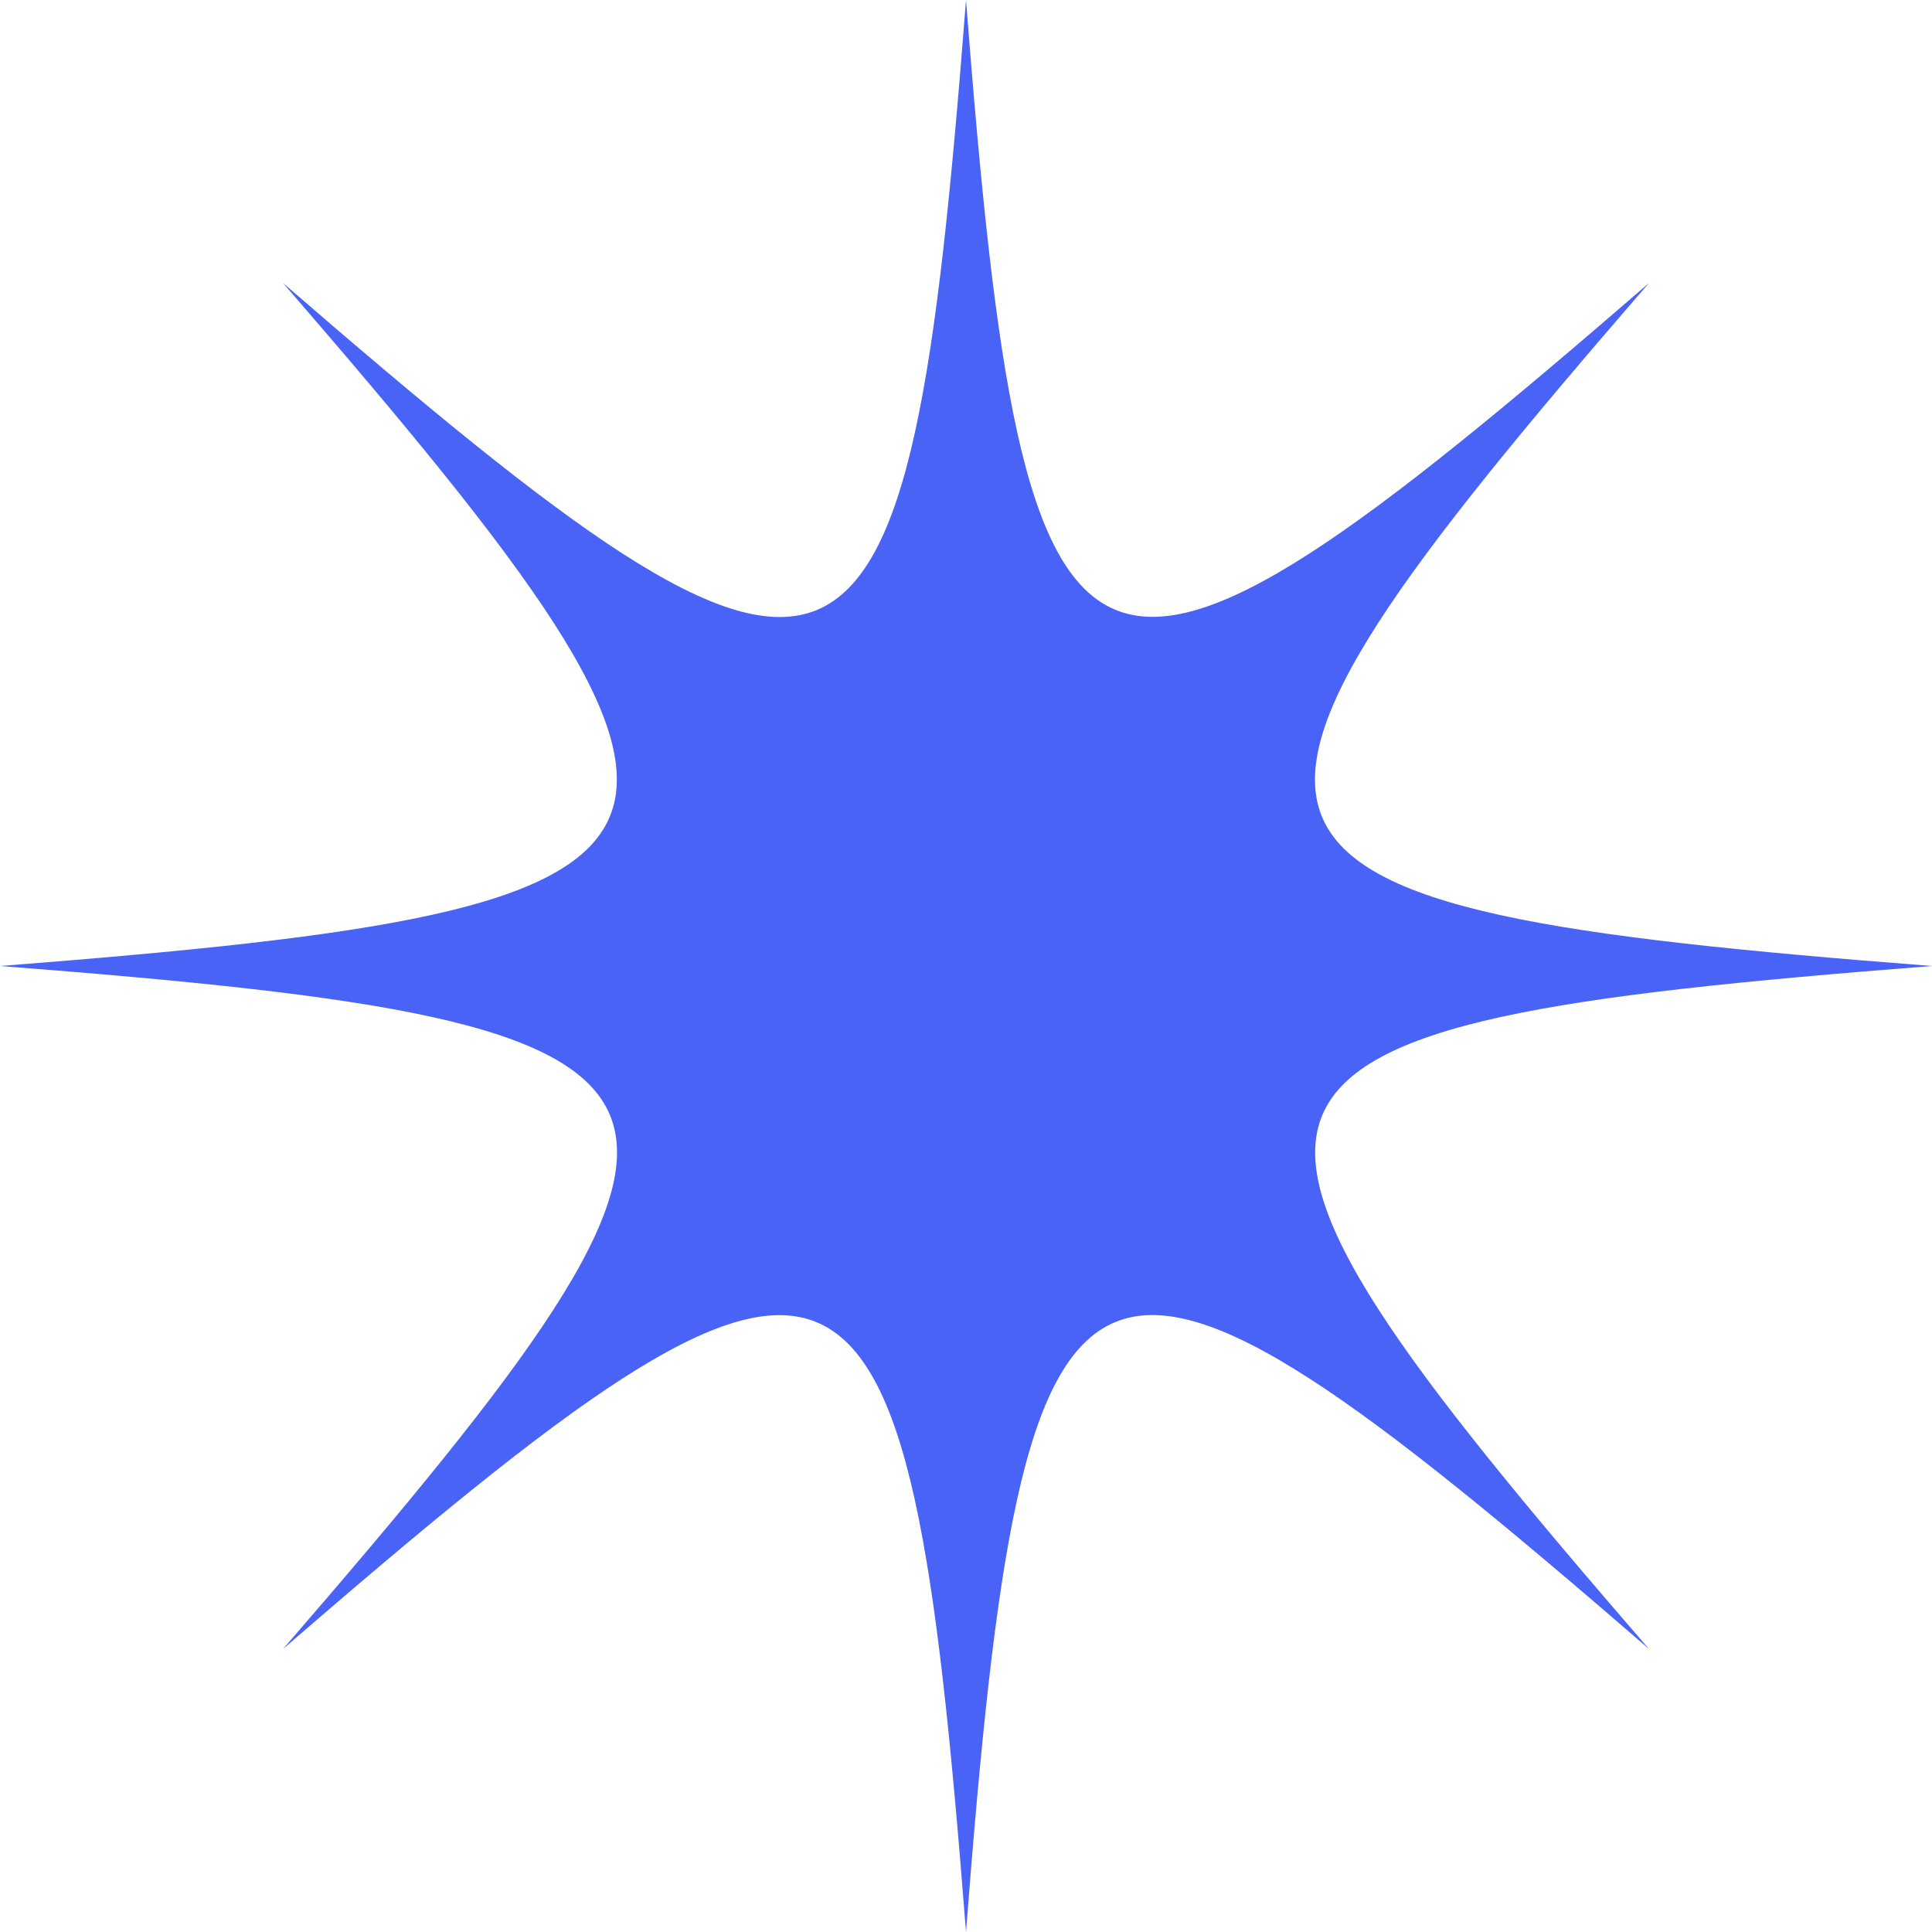<?xml version="1.0" encoding="UTF-8"?> <svg xmlns="http://www.w3.org/2000/svg" width="40" height="40" viewBox="0 0 40 40" fill="none"><path d="M0 20C15.609 18.785 16.101 17.689 5.86 5.86C17.694 16.106 18.791 15.615 20 0C21.215 15.609 22.311 16.101 34.14 5.86C23.894 17.694 24.385 18.791 40 20C24.391 21.215 23.899 22.311 34.14 34.14C22.306 23.899 21.209 24.385 20 40C18.785 24.391 17.689 23.899 5.86 34.14C16.106 22.306 15.615 21.209 0 20Z" fill="#4963F6"></path></svg> 